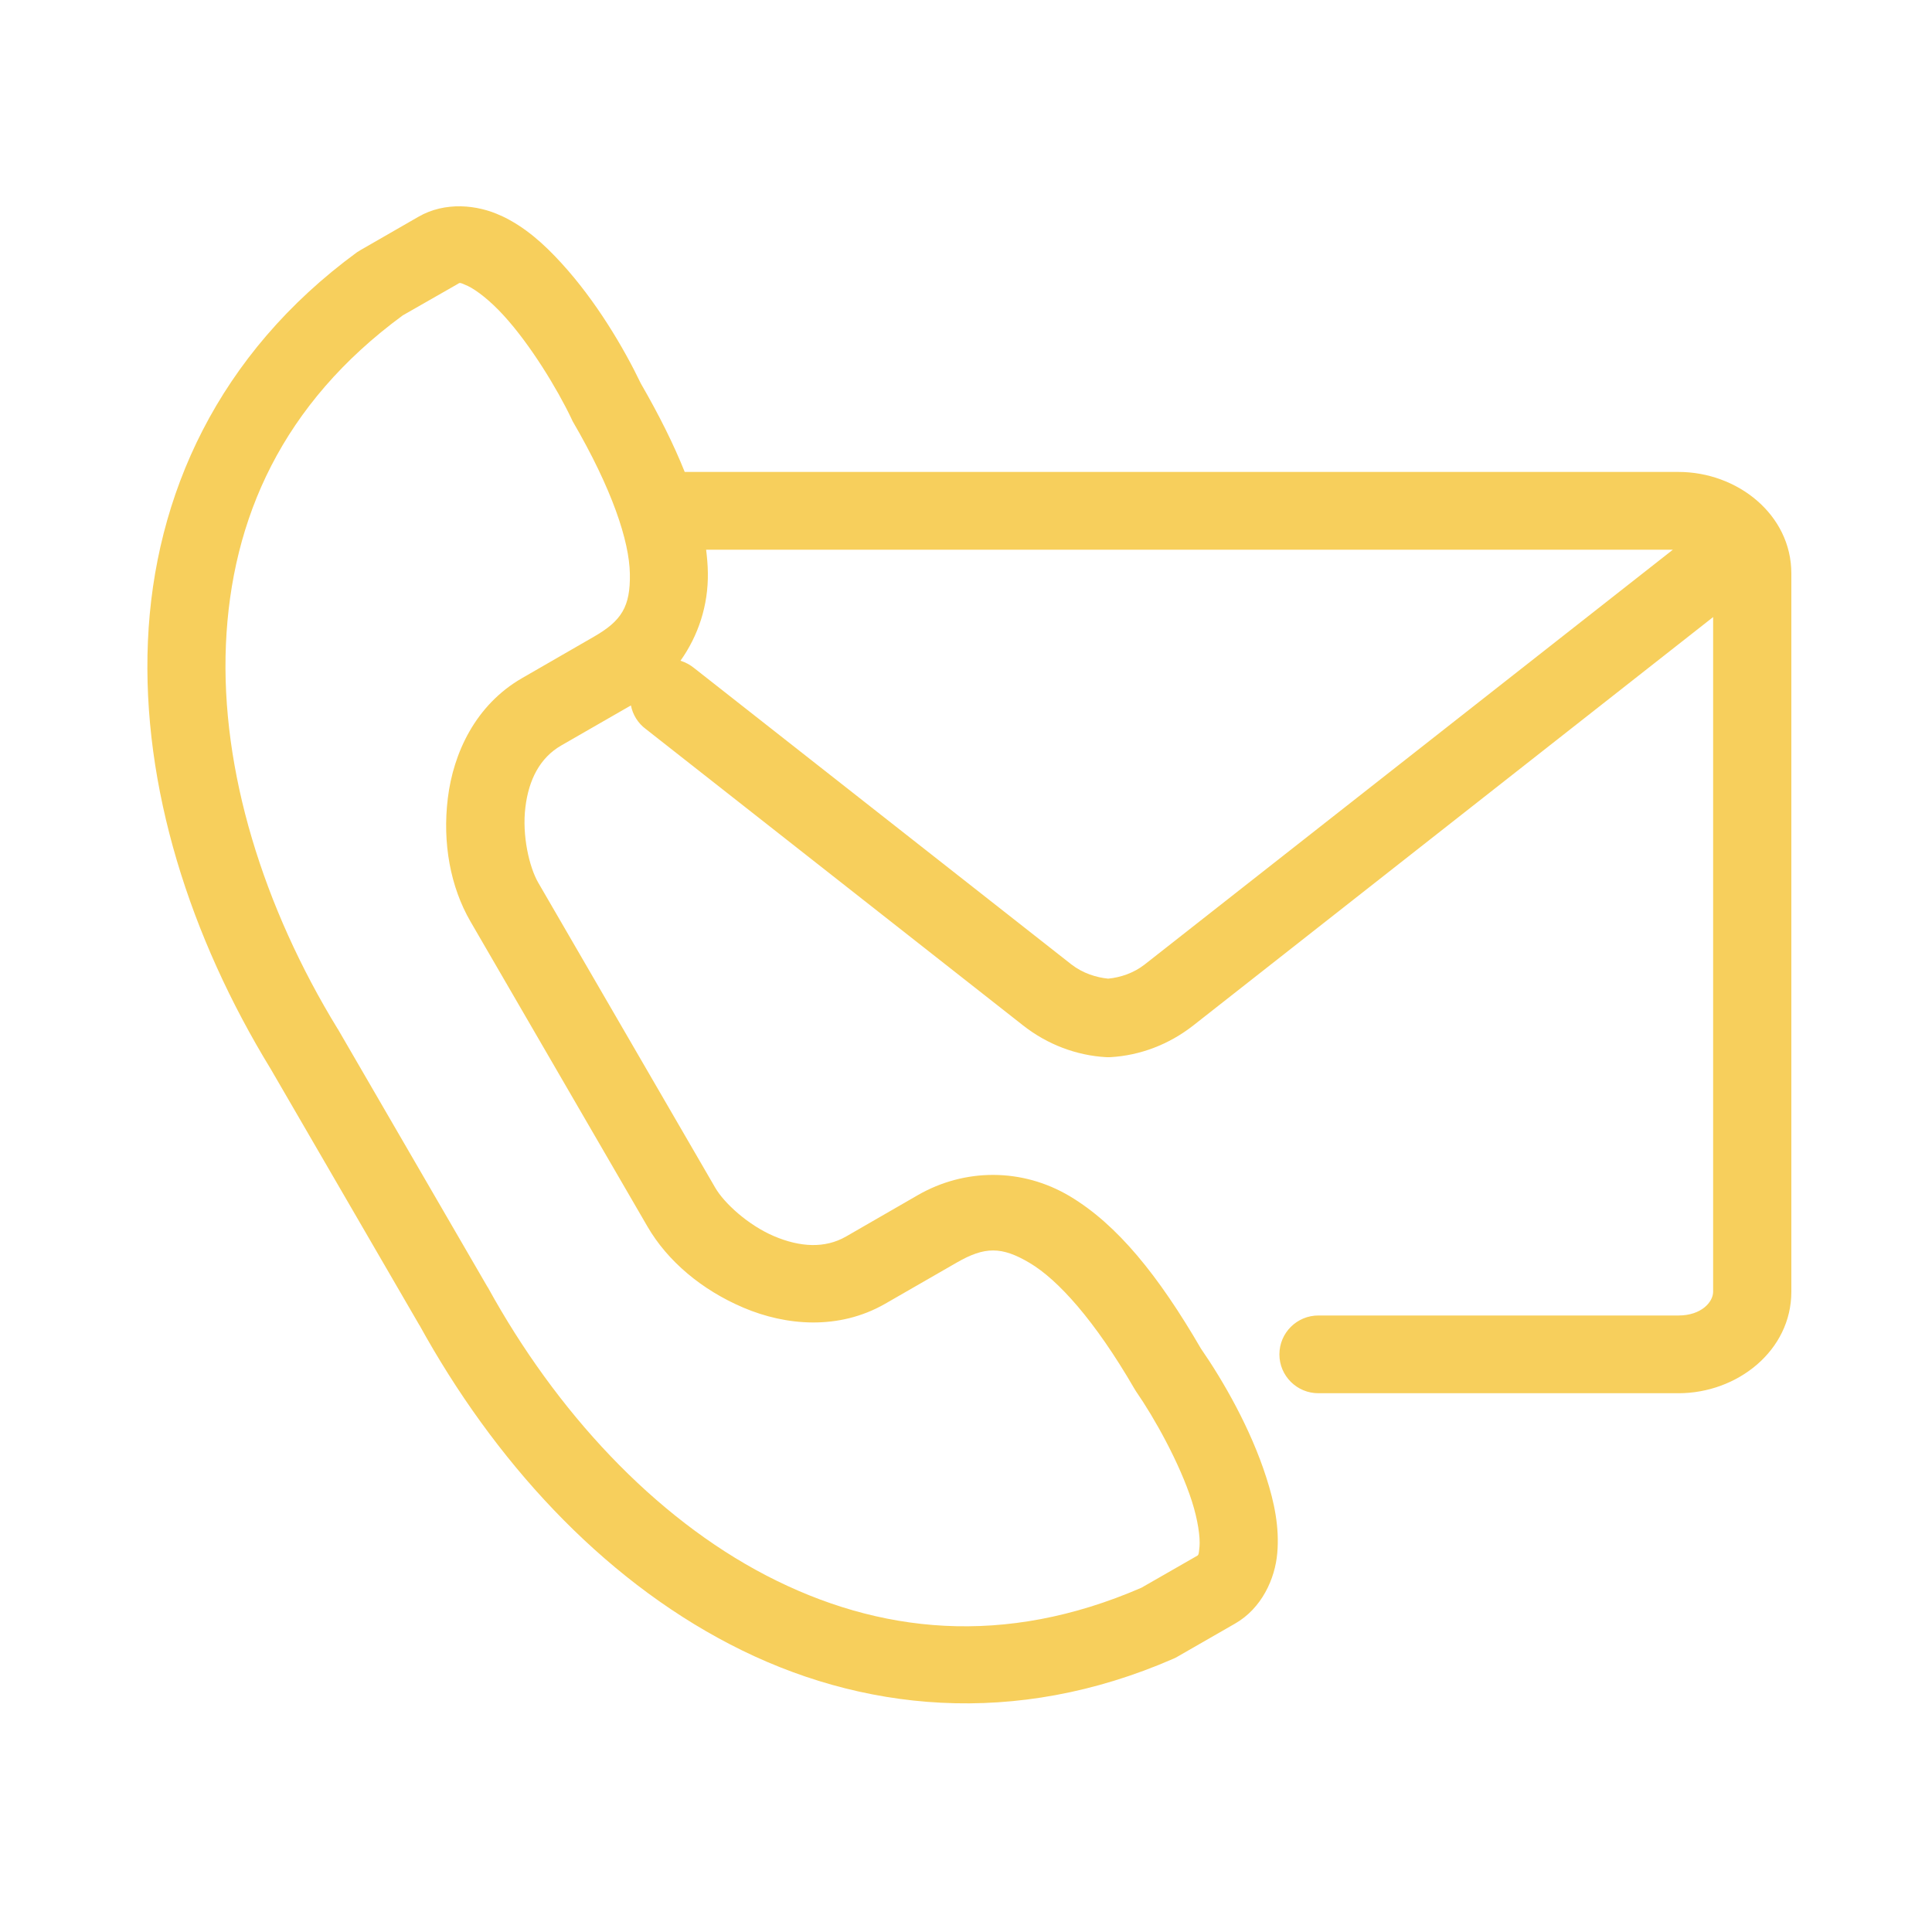 <svg xmlns="http://www.w3.org/2000/svg" xmlns:xlink="http://www.w3.org/1999/xlink" width="1080" zoomAndPan="magnify" viewBox="0 0 810 810" height="1080" preserveAspectRatio="xMidYMid meet" version="1.0"><defs><clipPath id="9beed92572"><path d="M 61 86 L 750.871 86 L 750.871 715 L 61 715 Z M 61 86 " clip-rule="nonzero"/></clipPath></defs><g clip-path="url(#9beed92572)"><path fill="#f7cf5c" d="M 296.047 230.465 L 701.363 230.465 L 479.953 404.332 C 475.262 408.012 469.68 409.809 464.617 410.305 C 459.52 409.801 453.922 408.004 449.176 404.332 L 290.949 280.035 C 289.273 278.688 287.379 277.66 285.297 277.02 C 292.746 266.512 296.996 253.805 296.773 240.109 C 296.73 236.973 296.453 233.738 296.047 230.465 Z M 192.973 118.645 C 193.48 118.73 194.32 119.051 196.145 119.898 C 199.746 121.609 205.477 126.016 211.082 132.16 C 222.375 144.465 233.66 163.102 239.52 175.406 C 239.699 175.77 239.891 176.168 240.062 176.574 C 256.688 205.094 263.859 226.914 264.078 240.602 C 264.309 254.348 260.621 260.266 248.965 266.961 L 218.895 284.297 C 199.305 295.57 190.051 315.781 187.754 334.637 C 185.445 353.5 188.844 371.824 197.23 386.316 L 271.457 514.242 C 279.863 528.723 294.215 540.836 311.766 548.277 C 329.332 555.734 351.547 557.844 371.133 546.594 L 401.203 529.293 C 412.852 522.613 419.895 522.477 431.723 529.508 C 443.586 536.559 458.992 553.59 475.547 582.133 C 475.781 582.555 476.008 582.91 476.273 583.316 C 484.035 594.504 494.602 613.488 499.699 629.387 C 502.23 637.285 503.223 644.422 502.906 648.371 C 502.551 652.336 502.465 651.93 501.418 652.551 L 478.539 665.668 C 421.059 690.598 368.379 684.973 321.293 660.555 C 274.125 636.031 233.125 591.75 204.543 539.758 C 204.445 539.652 204.402 539.523 204.324 539.453 L 141.715 431.551 C 141.613 431.445 141.57 431.352 141.484 431.215 C 110.504 380.578 92.457 323.094 94.719 270.203 C 96.984 217.391 118.41 169.246 168.891 132.203 L 191.781 119.129 C 192.309 118.828 192.48 118.594 192.973 118.645 Z M 193.207 86.492 C 187.148 86.398 180.969 87.668 175.414 90.891 L 151.211 104.812 C 150.668 105.121 150.168 105.441 149.676 105.754 C 91.445 148.371 64.633 207.695 62.016 268.848 C 59.395 329.969 79.805 393.055 113.52 448.211 L 175.926 555.742 L 175.777 555.422 C 206.926 612.027 251.566 661.133 306.113 689.422 C 360.688 717.754 425.699 724.32 491.922 695.445 C 492.465 695.211 493.02 694.953 493.512 694.648 L 517.75 680.73 C 528.957 674.352 534.59 661.945 535.504 651.109 C 536.449 640.309 534.246 629.793 530.898 619.434 C 524.352 598.945 512.93 579.047 503.492 565.395 C 485.668 534.727 468.453 513.445 448.562 501.547 C 428.516 489.598 404.453 489.77 384.82 501.055 L 354.75 518.391 C 345.867 523.504 335.484 522.906 324.551 518.285 C 313.676 513.664 303.598 504.418 299.855 497.938 L 225.633 370.02 C 221.883 363.504 218.816 350.215 220.27 338.5 C 221.668 326.816 226.41 317.668 235.305 312.543 L 264.516 295.746 C 265.277 299.66 267.488 303.211 270.695 305.594 L 428.934 429.918 C 439.223 438.004 451.414 442.508 463.691 443.215 C 464.316 443.25 464.953 443.25 465.586 443.215 C 477.871 442.508 490.004 437.996 500.305 429.918 L 718.238 258.711 L 718.238 541.555 C 718.238 545.859 713.332 551.527 703.707 551.527 L 552.832 551.527 C 543.75 551.473 536.395 558.801 536.395 567.832 C 536.395 576.844 543.758 584.172 552.832 584.117 L 703.707 584.117 C 728.367 584.117 751.031 566.293 751.031 541.555 L 751.031 240.438 C 751.031 215.68 728.367 197.863 703.707 197.863 L 287.07 197.863 C 282.457 186.328 276.363 174.102 268.691 160.812 C 261.512 145.863 249.863 126.102 235.285 110.211 C 227.922 102.16 219.984 95.023 210.055 90.406 L 210.055 90.449 C 205.121 88.117 199.254 86.625 193.207 86.492 Z M 193.207 86.492 " fill-opacity="1" fill-rule="nonzero"/></g></svg>